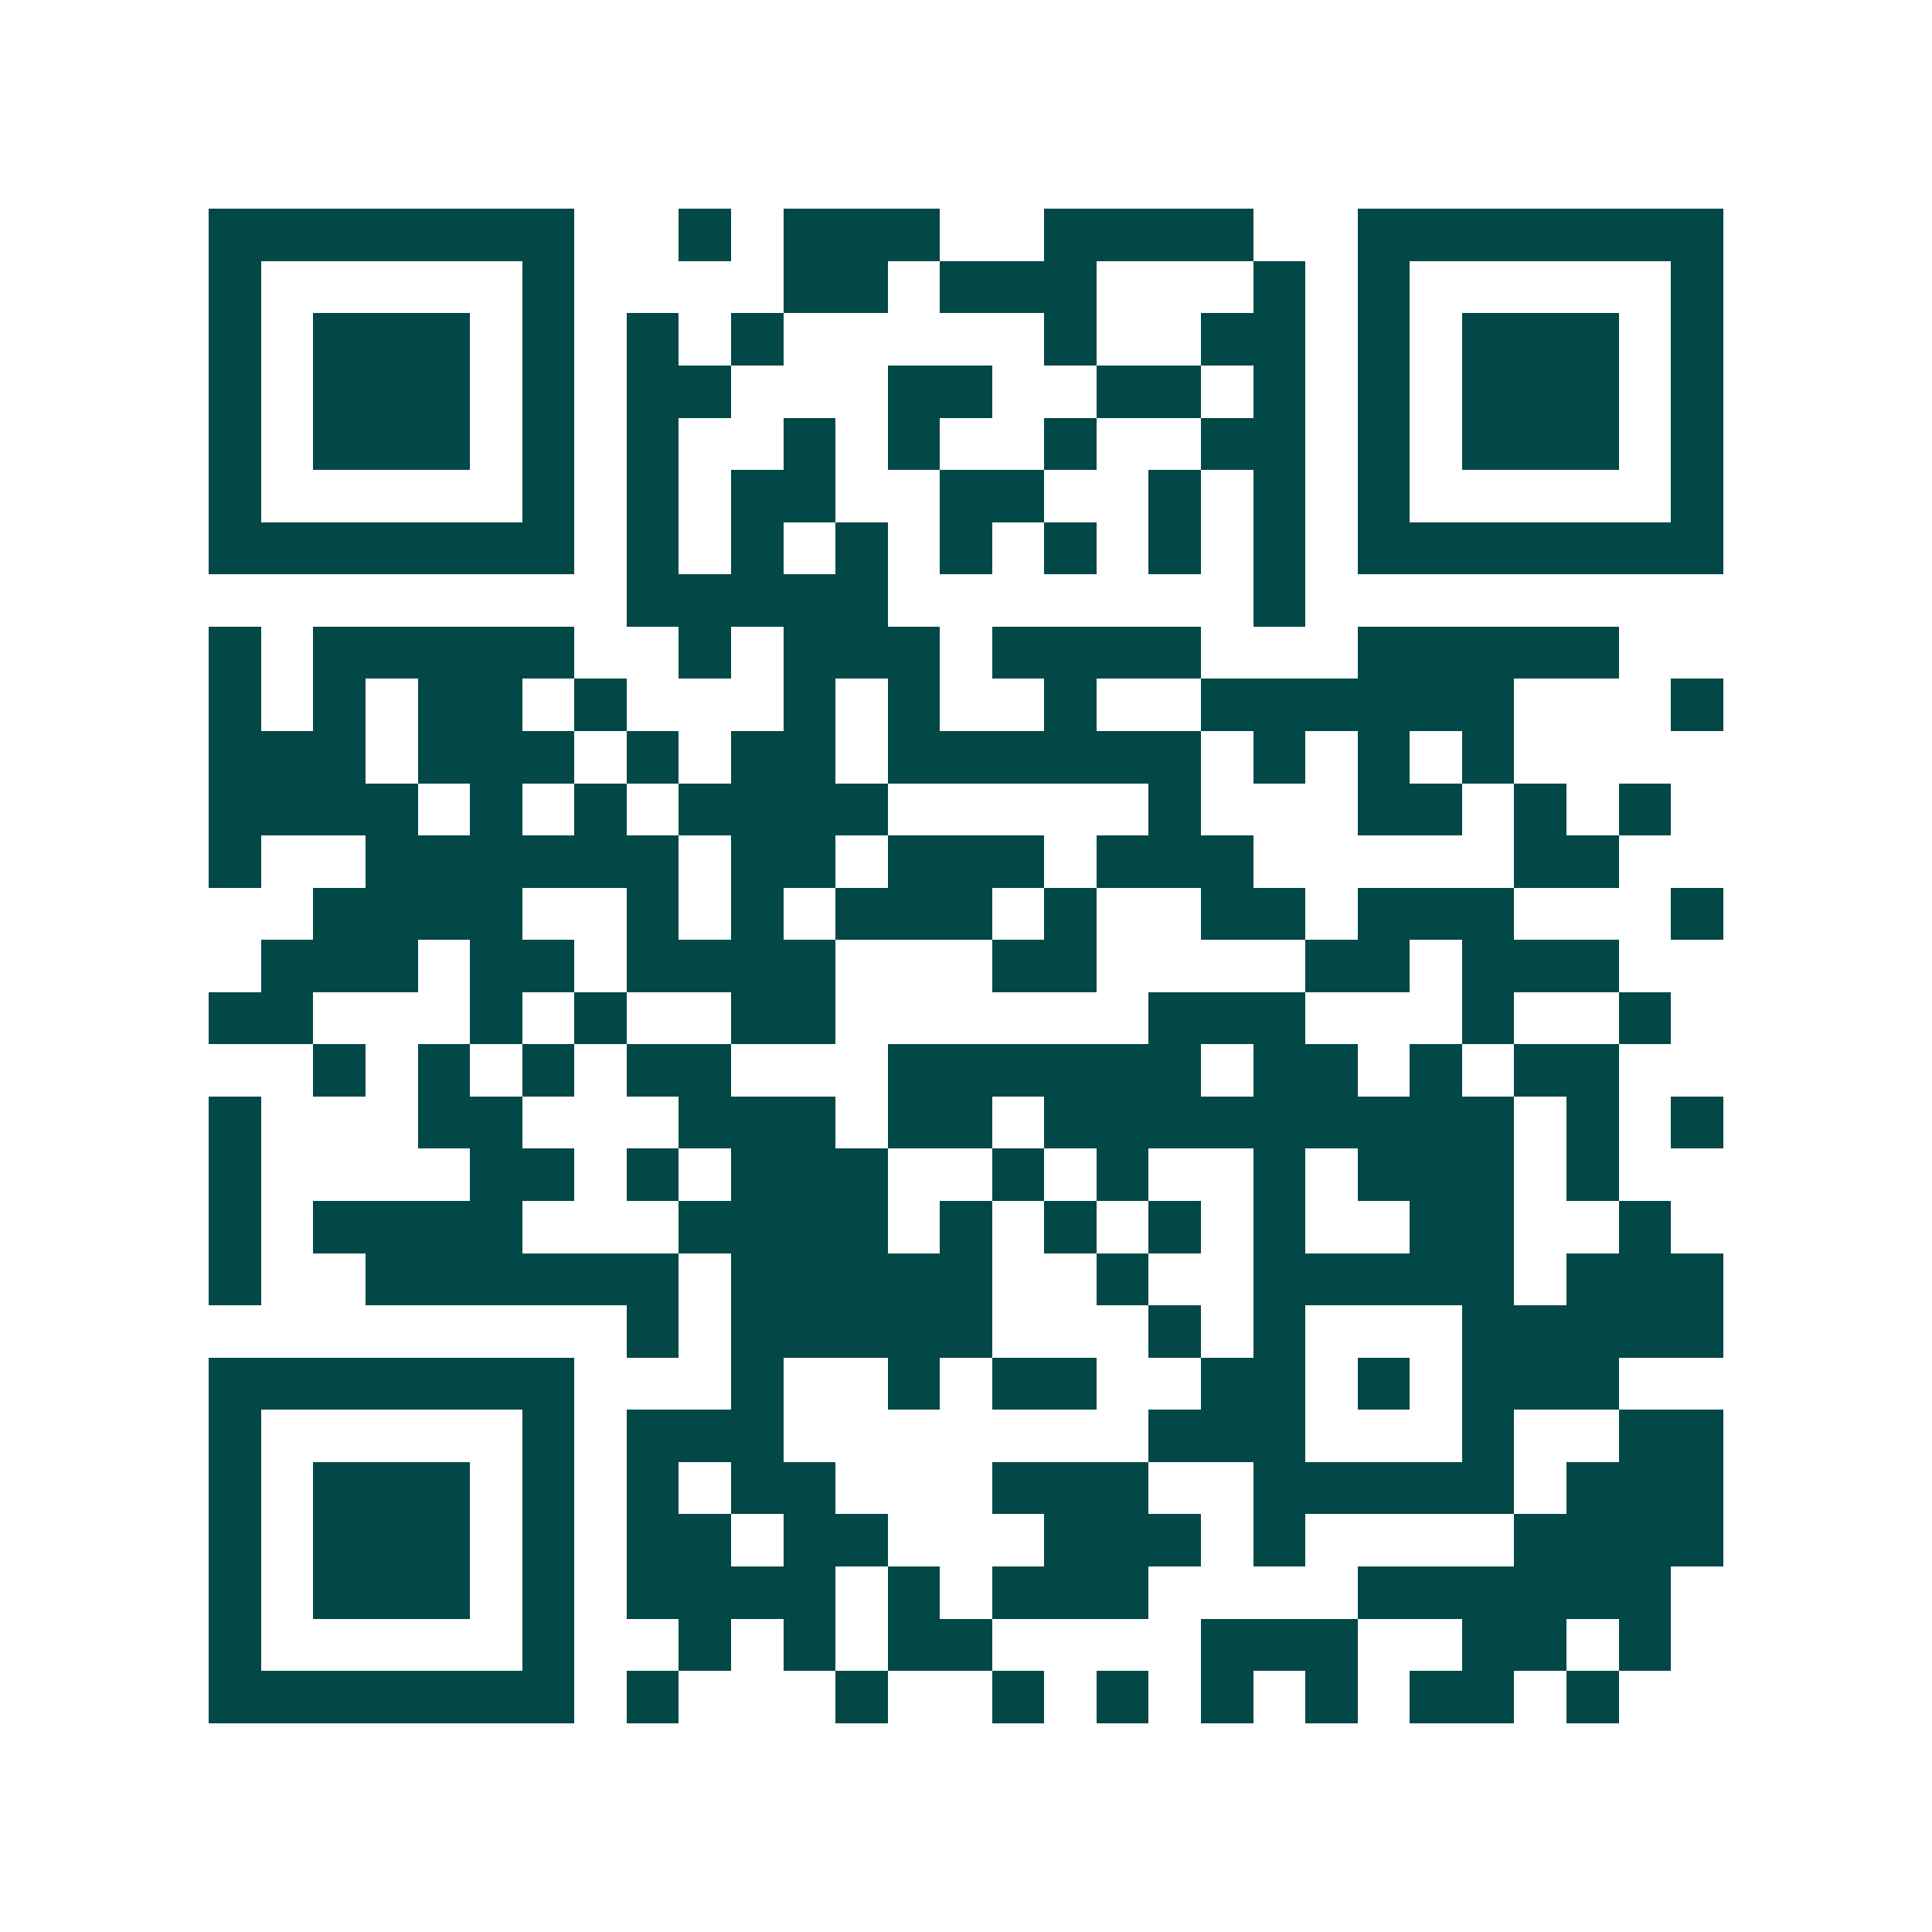 <svg xmlns="http://www.w3.org/2000/svg" width="200" height="200" viewBox="0 0 37 37" shape-rendering="crispEdges"><path fill="#ffffff" d="M0 0h37v37H0z"/><path stroke="#014847" d="M4 4.5h7m2 0h1m1 0h3m2 0h4m2 0h7M4 5.5h1m5 0h1m4 0h2m1 0h3m3 0h1m1 0h1m5 0h1M4 6.5h1m1 0h3m1 0h1m1 0h1m1 0h1m5 0h1m2 0h2m1 0h1m1 0h3m1 0h1M4 7.5h1m1 0h3m1 0h1m1 0h2m3 0h2m2 0h2m1 0h1m1 0h1m1 0h3m1 0h1M4 8.5h1m1 0h3m1 0h1m1 0h1m2 0h1m1 0h1m2 0h1m2 0h2m1 0h1m1 0h3m1 0h1M4 9.5h1m5 0h1m1 0h1m1 0h2m2 0h2m2 0h1m1 0h1m1 0h1m5 0h1M4 10.5h7m1 0h1m1 0h1m1 0h1m1 0h1m1 0h1m1 0h1m1 0h1m1 0h7M12 11.5h5m7 0h1M4 12.5h1m1 0h5m2 0h1m1 0h3m1 0h4m3 0h5M4 13.5h1m1 0h1m1 0h2m1 0h1m3 0h1m1 0h1m2 0h1m2 0h6m3 0h1M4 14.5h3m1 0h3m1 0h1m1 0h2m1 0h6m1 0h1m1 0h1m1 0h1M4 15.5h4m1 0h1m1 0h1m1 0h4m5 0h1m3 0h2m1 0h1m1 0h1M4 16.5h1m2 0h6m1 0h2m1 0h3m1 0h3m5 0h2M6 17.5h4m2 0h1m1 0h1m1 0h3m1 0h1m2 0h2m1 0h3m3 0h1M5 18.5h3m1 0h2m1 0h4m3 0h2m4 0h2m1 0h3M4 19.5h2m3 0h1m1 0h1m2 0h2m6 0h3m3 0h1m2 0h1M6 20.5h1m1 0h1m1 0h1m1 0h2m3 0h6m1 0h2m1 0h1m1 0h2M4 21.5h1m3 0h2m3 0h3m1 0h2m1 0h9m1 0h1m1 0h1M4 22.5h1m4 0h2m1 0h1m1 0h3m2 0h1m1 0h1m2 0h1m1 0h3m1 0h1M4 23.5h1m1 0h4m3 0h4m1 0h1m1 0h1m1 0h1m1 0h1m2 0h2m2 0h1M4 24.5h1m2 0h6m1 0h5m2 0h1m2 0h5m1 0h3M12 25.5h1m1 0h5m3 0h1m1 0h1m3 0h5M4 26.5h7m3 0h1m2 0h1m1 0h2m2 0h2m1 0h1m1 0h3M4 27.5h1m5 0h1m1 0h3m7 0h3m3 0h1m2 0h2M4 28.5h1m1 0h3m1 0h1m1 0h1m1 0h2m3 0h3m2 0h5m1 0h3M4 29.5h1m1 0h3m1 0h1m1 0h2m1 0h2m3 0h3m1 0h1m4 0h4M4 30.5h1m1 0h3m1 0h1m1 0h4m1 0h1m1 0h3m4 0h6M4 31.5h1m5 0h1m2 0h1m1 0h1m1 0h2m4 0h3m2 0h2m1 0h1M4 32.5h7m1 0h1m3 0h1m2 0h1m1 0h1m1 0h1m1 0h1m1 0h2m1 0h1"/></svg>
